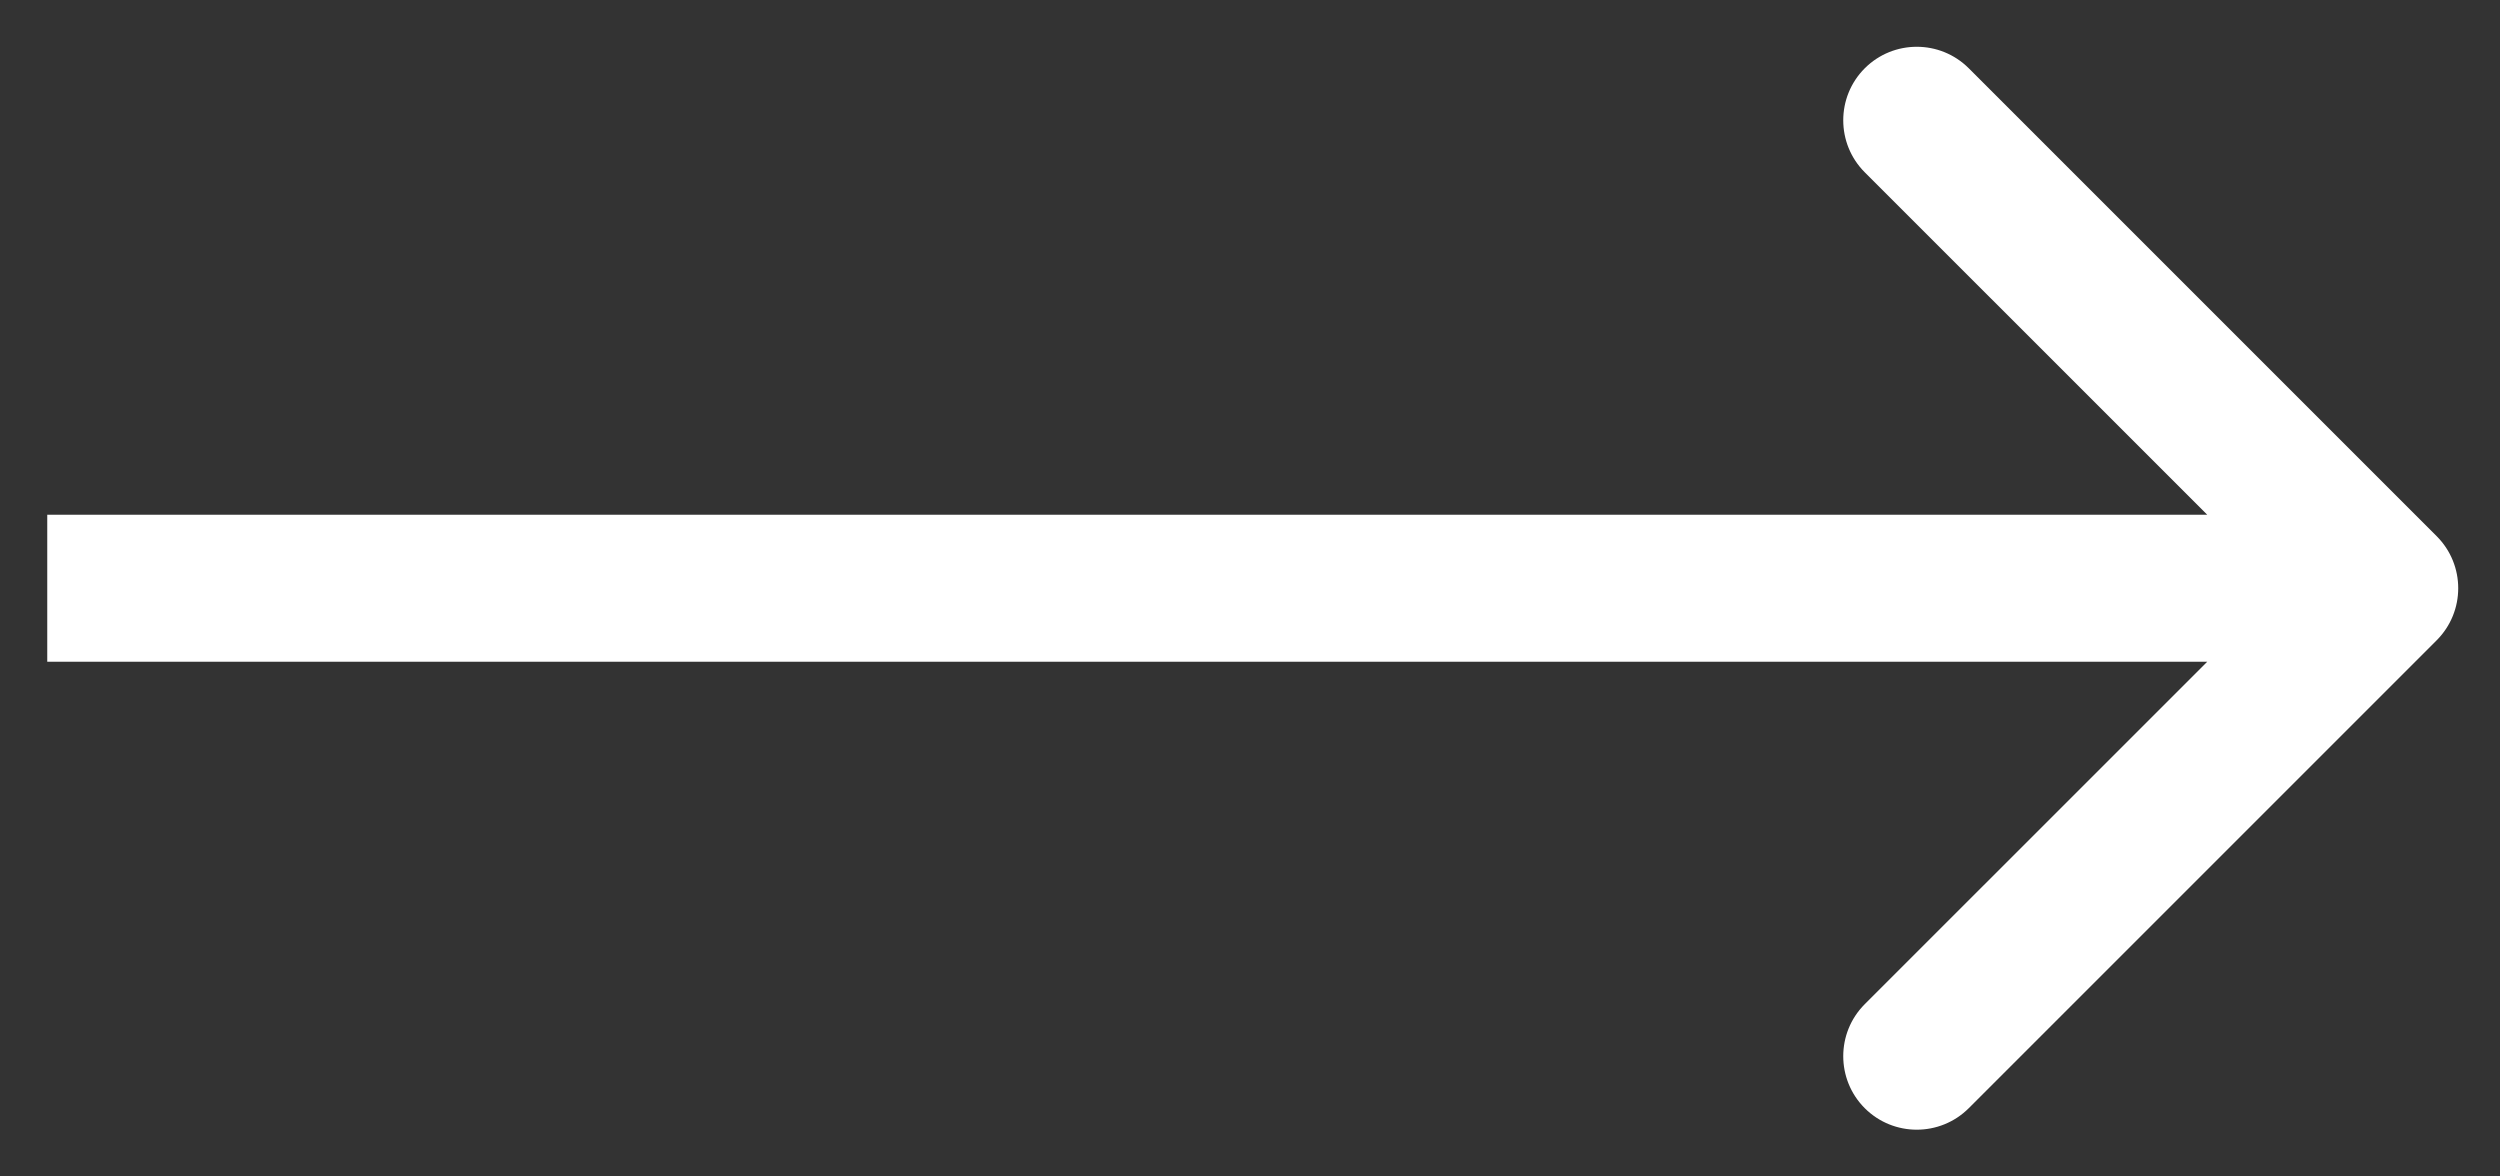 <?xml version="1.0"?>
<svg xmlns="http://www.w3.org/2000/svg" width="51" height="24" viewBox="0 0 51 24" fill="none">
<rect x="0" y="0" width="51" height="24" fill="#333333" stroke="none"/>
<path d="M49.709 13.061C50.294 12.475 50.294 11.525 49.709 10.939L40.163 1.393C39.577 0.808 38.627 0.808 38.041 1.393C37.456 1.979 37.456 2.929 38.041 3.515L46.527 12L38.041 20.485C37.456 21.071 37.456 22.021 38.041 22.607C38.627 23.192 39.577 23.192 40.163 22.607L49.709 13.061ZM0.964 13.5H48.648V10.5H0.964V13.5Z" fill="white"/>
</svg>
